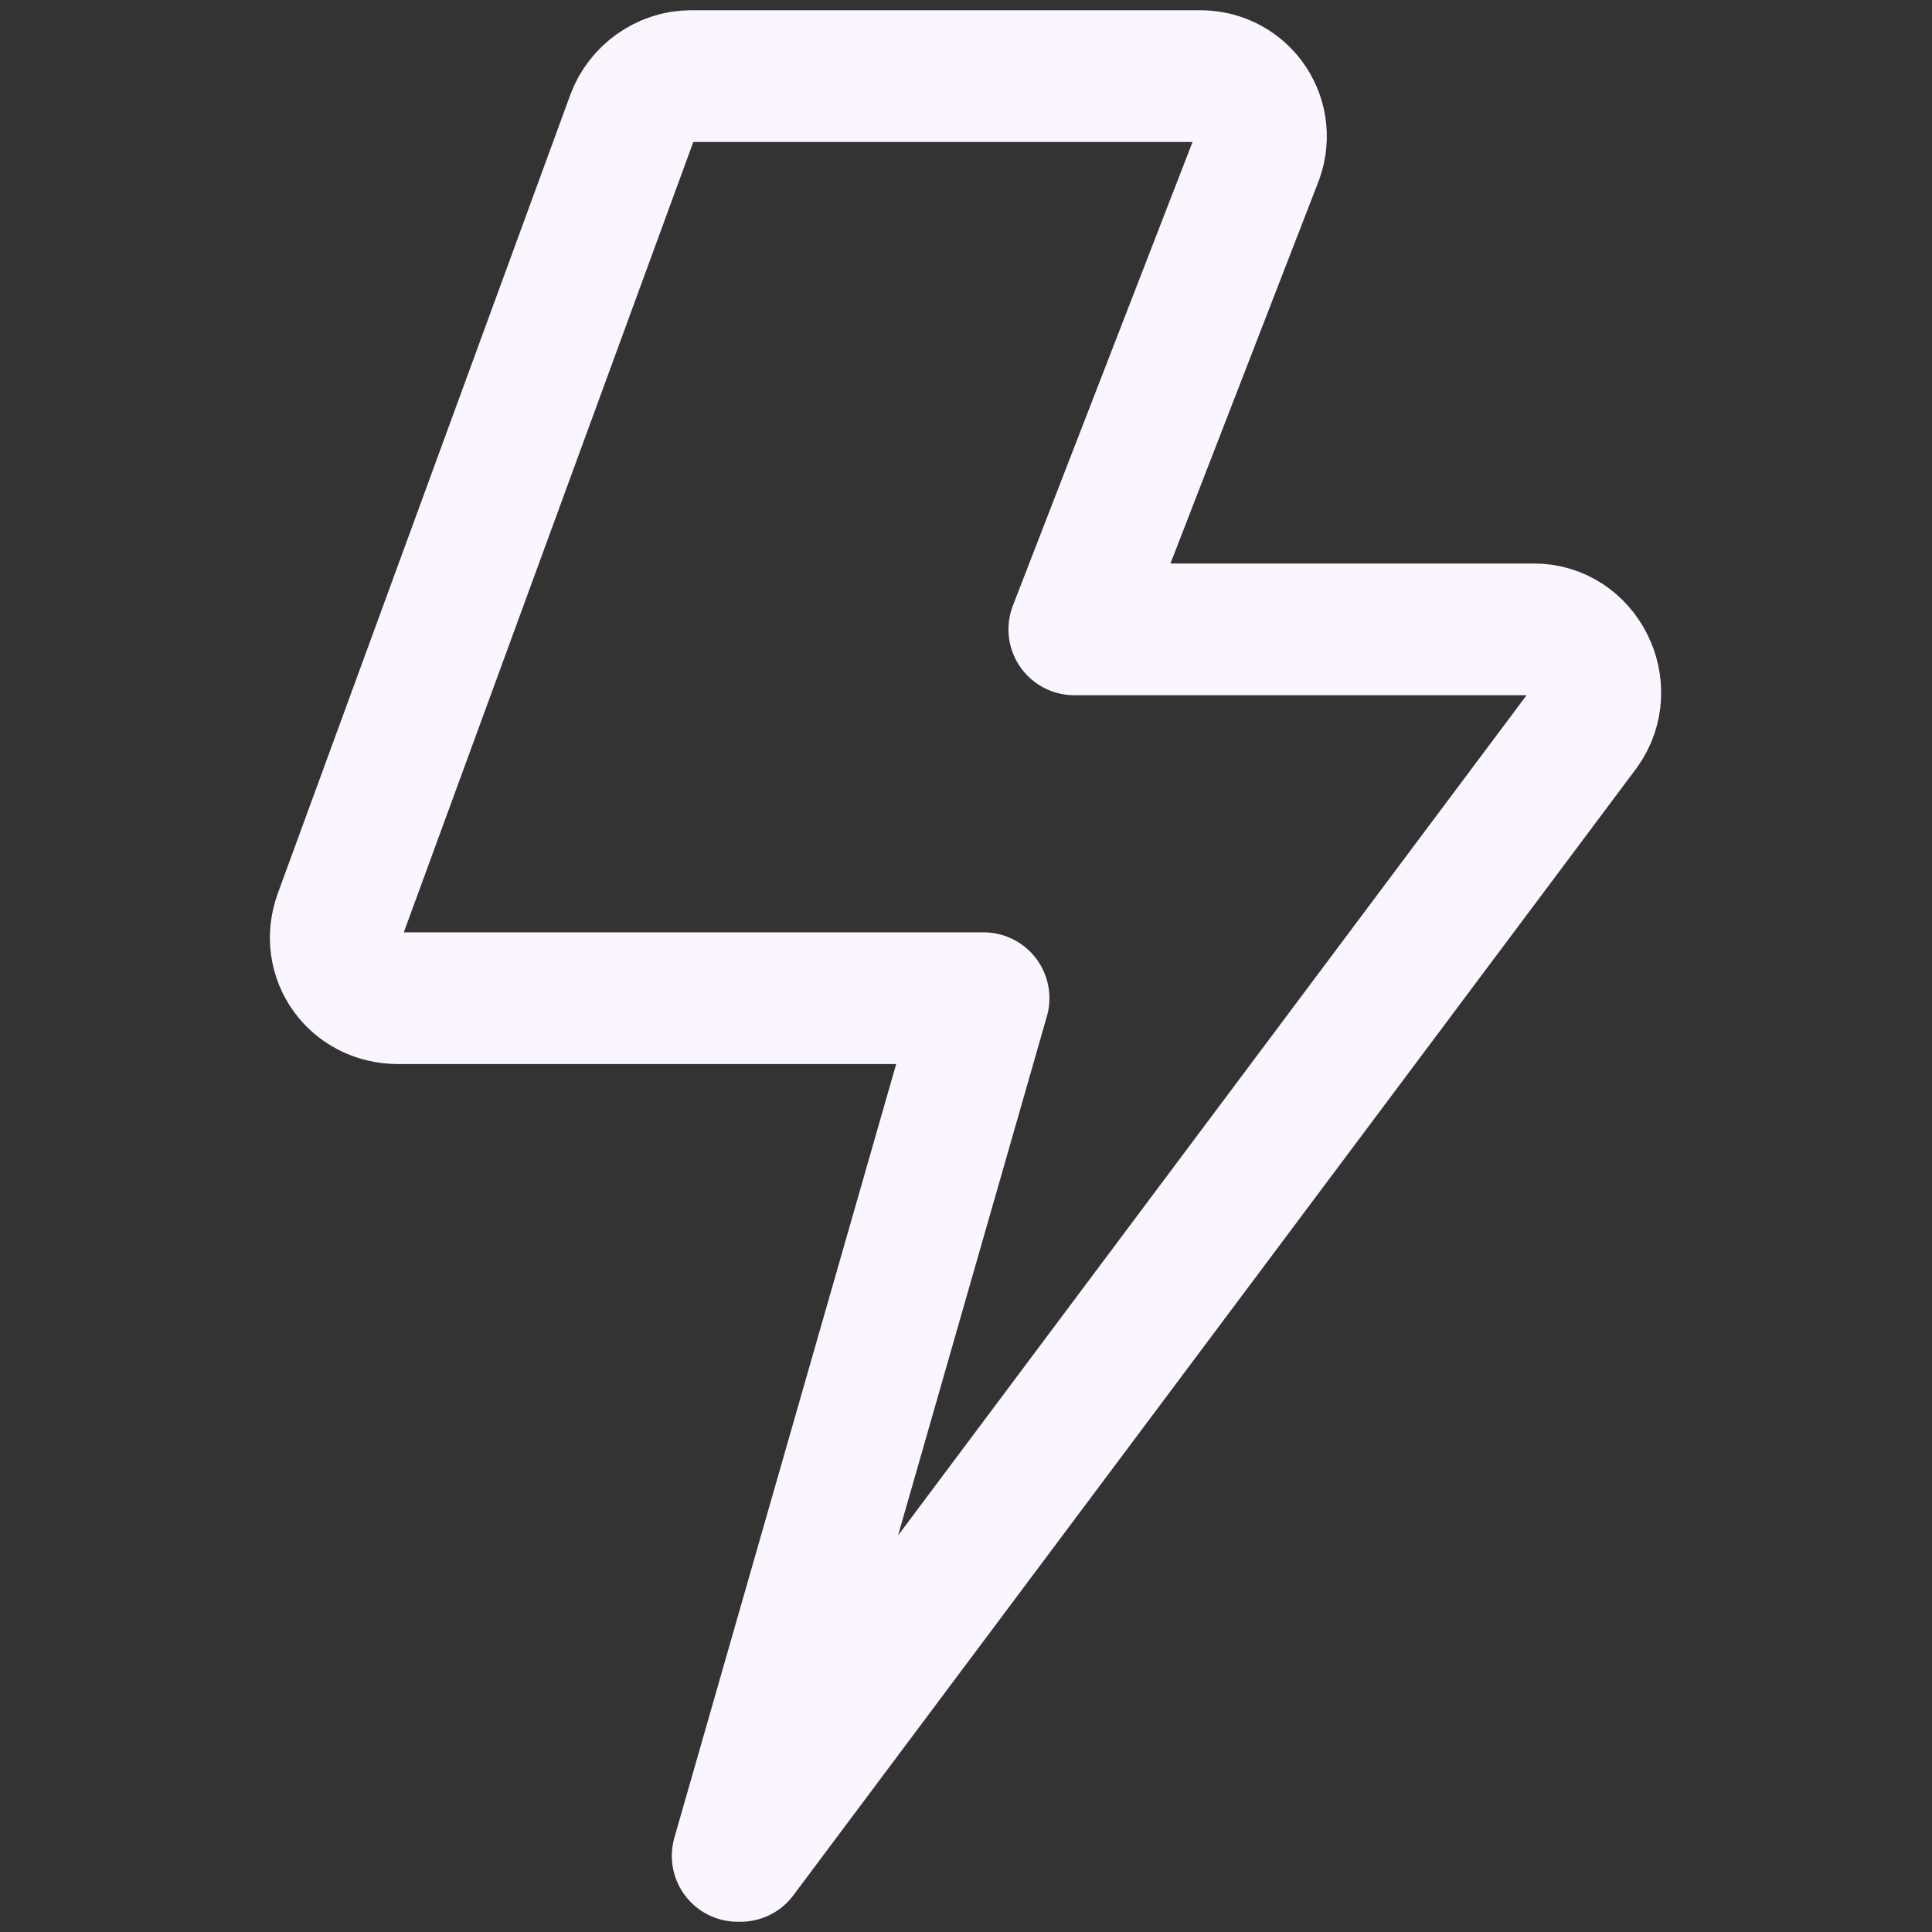 <svg xmlns="http://www.w3.org/2000/svg" viewBox="0 0 66 66"><rect x="0" y="0" width="66" height="66" fill="#333333" stroke="none"/><path d="M25.2,63.4l8.4-29.3H13.6c-1.5,0-2.5-1.4-2-2.8L21.6,4c.3-.8,1.1-1.4,2-1.4h17.4c1.5,0,2.5,1.5,1.9,2.9l-6.2,16h15.7c1.7,0,2.7,2,1.7,3.4l-28.8,38.5Z" fill="none" stroke="#faf5ff" stroke-linecap="round" stroke-linejoin="round" stroke-width="4.5"/></svg>